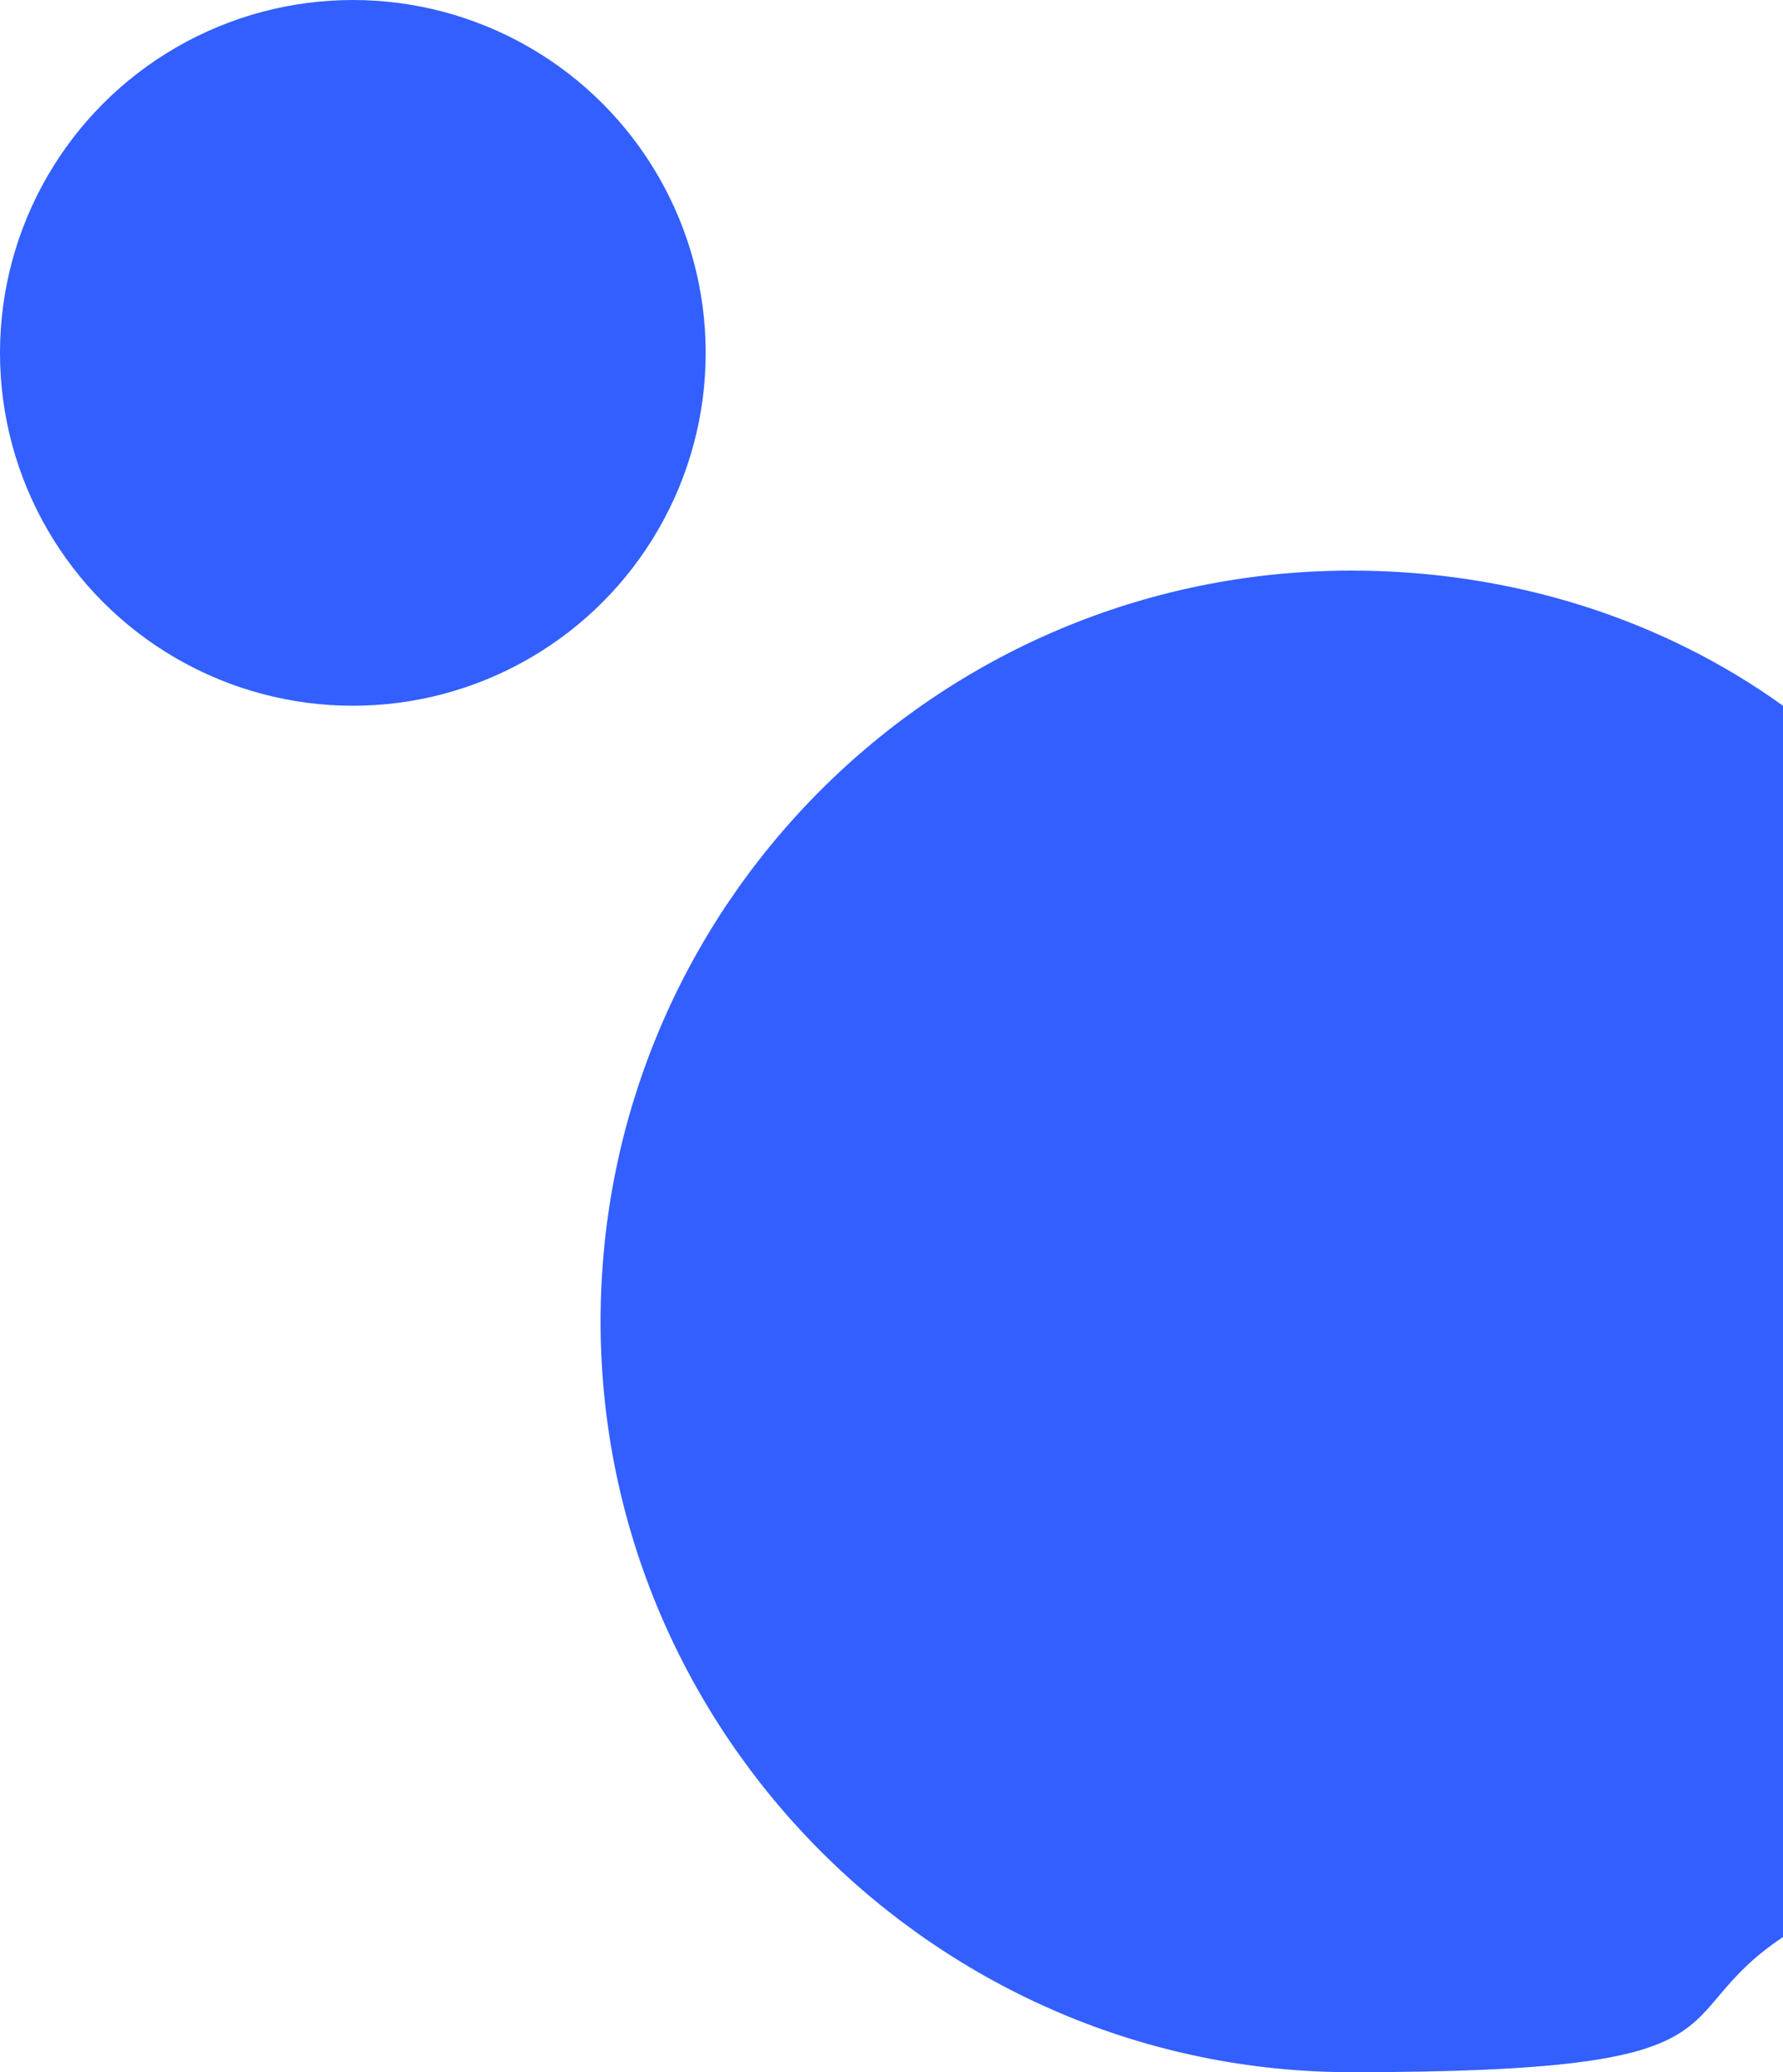 <svg xmlns="http://www.w3.org/2000/svg" viewBox="0 0 47.5 55.2"><defs><style>      .cls-1 {        fill: #335fff;      }    </style></defs><g><g id="Calque_1"><g><circle class="cls-1" cx="9.4" cy="9.4" r="9.4"></circle><path class="cls-1" d="M47.5,18.8c-3.2-2.3-7.2-3.6-11.5-3.6-11.1,0-20,9-20,20s9,20,20,20,8.2-1.4,11.5-3.6V18.8Z"></path></g></g></g></svg>